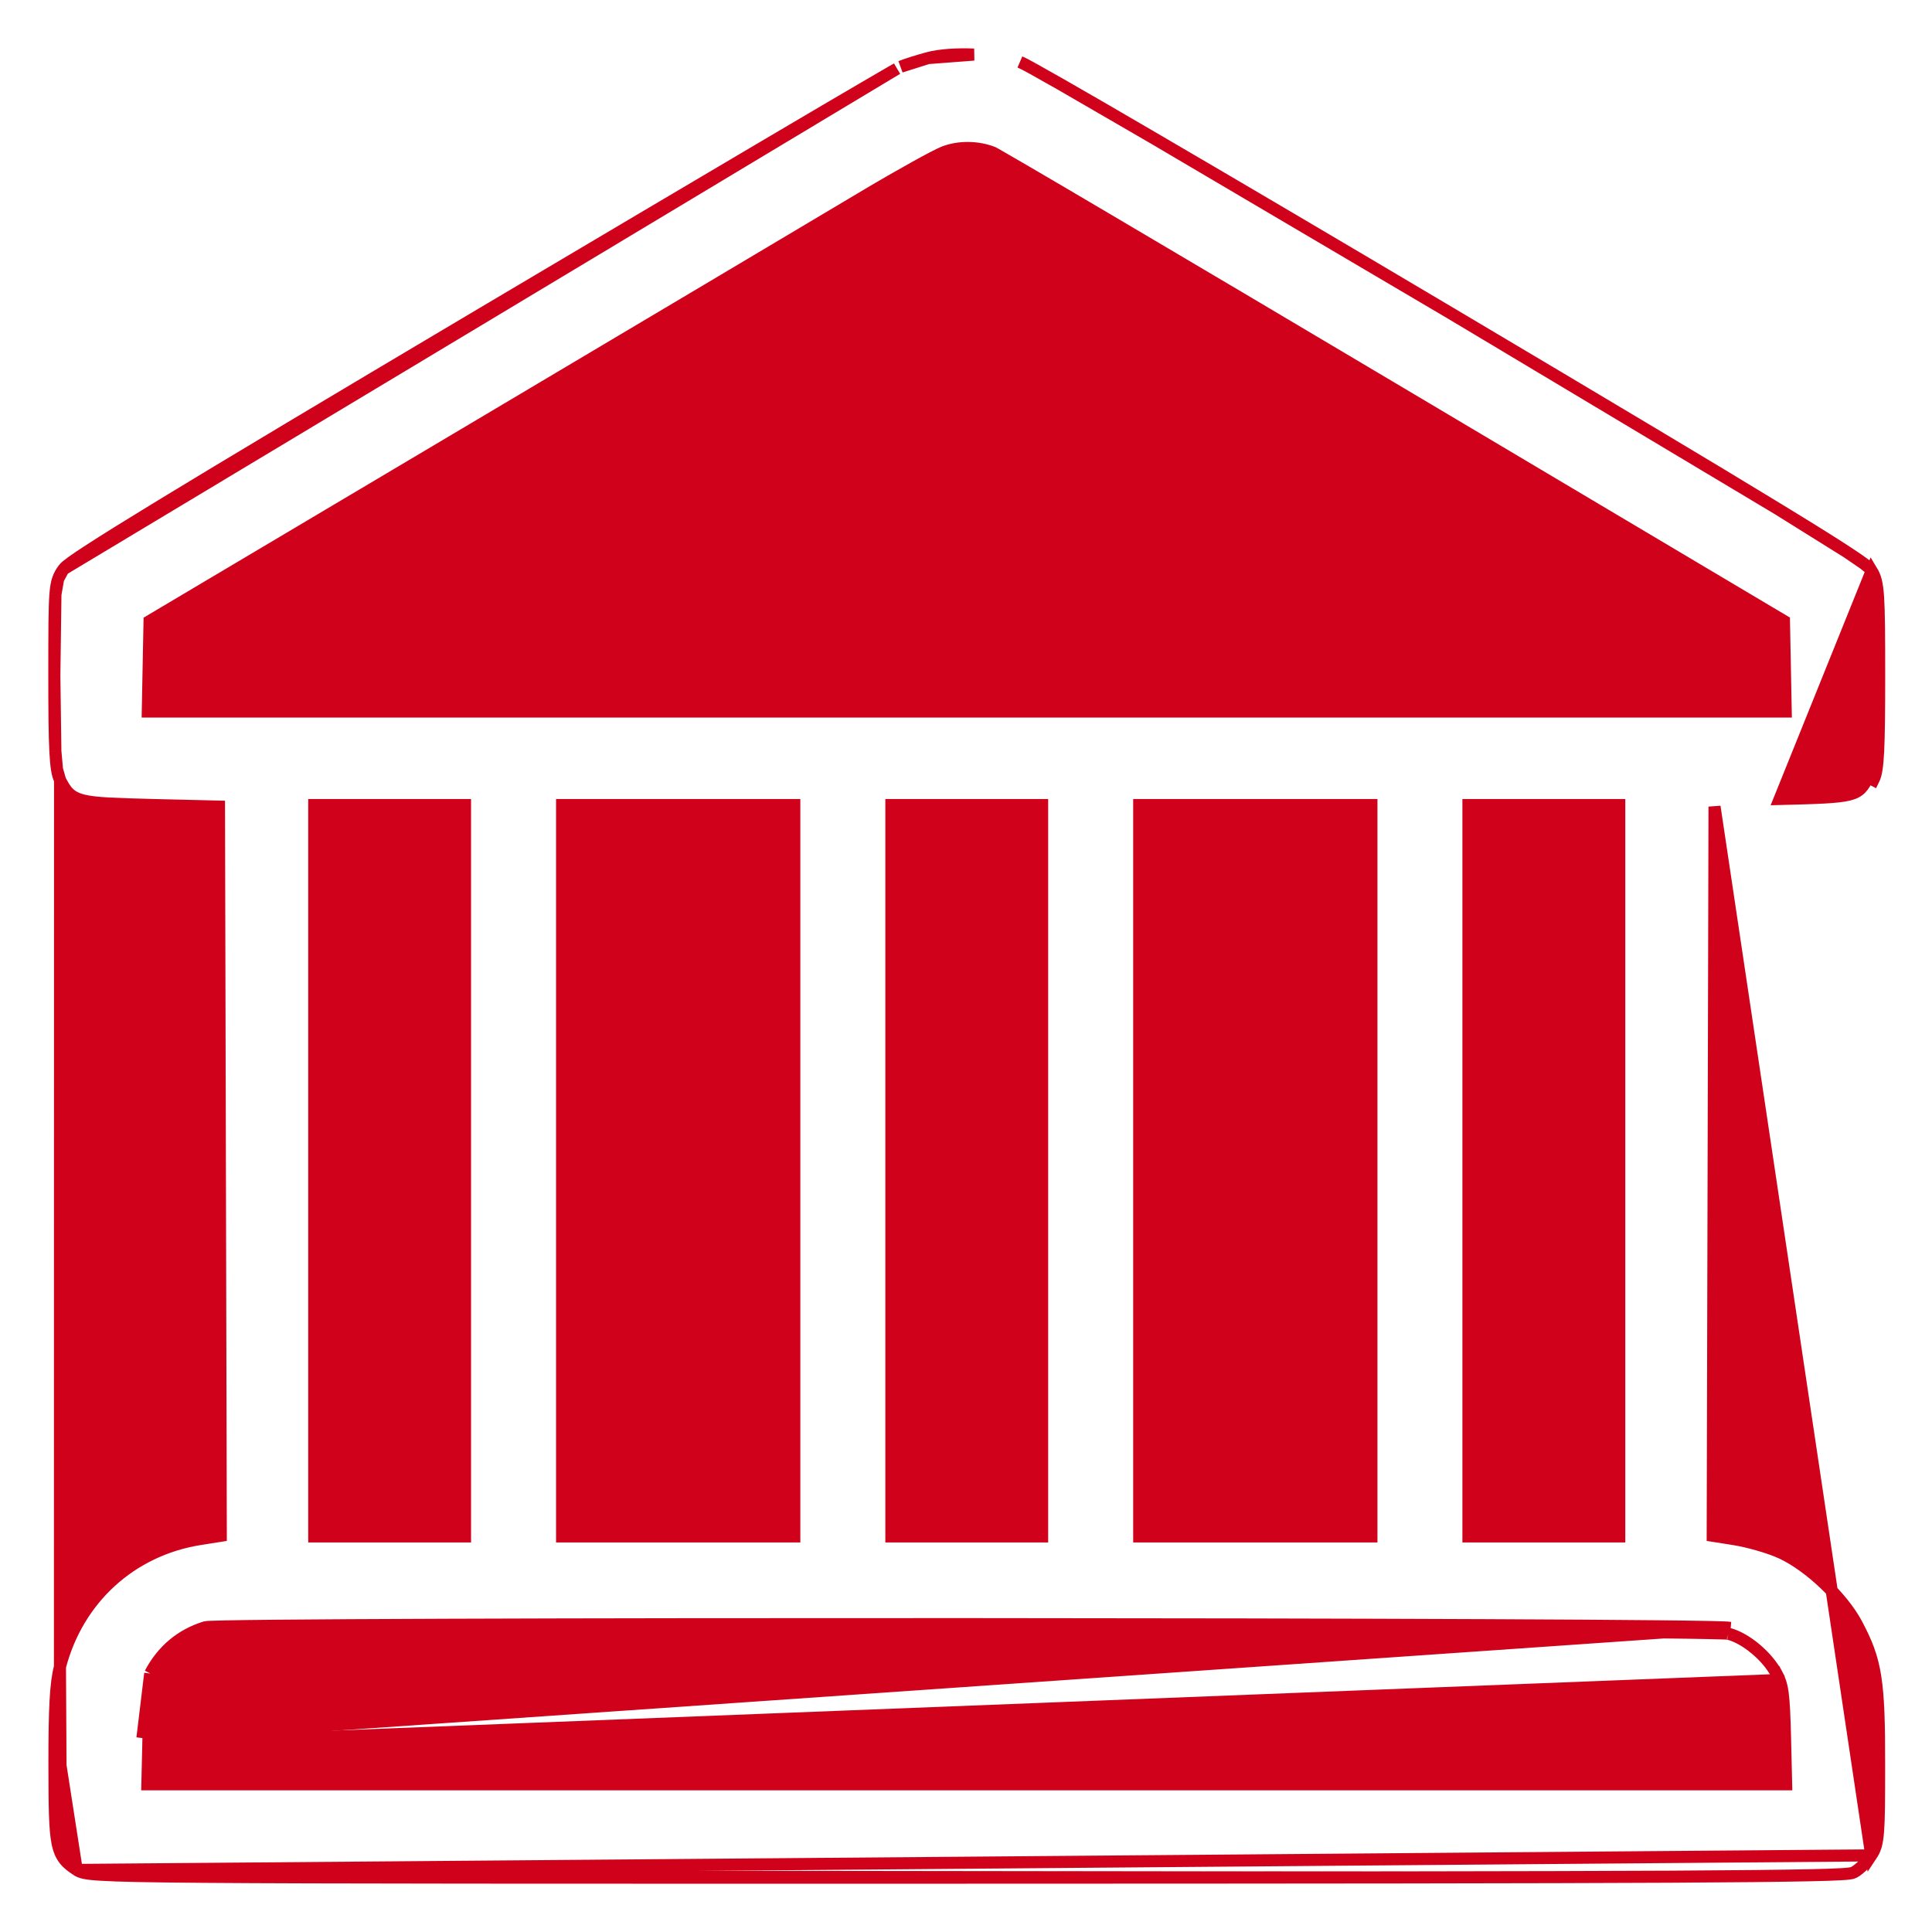 <svg width="32" height="32" viewBox="0 0 32 32" fill="none" xmlns="http://www.w3.org/2000/svg">
<path d="M15.371 0.962L15.371 0.962C15.572 0.909 15.854 0.892 16.131 0.904L15.371 0.962ZM15.371 0.962C15.209 1.006 15.006 1.069 14.919 1.105L15.371 0.962ZM1.05 9.429L1.05 9.429C1.065 9.408 1.086 9.388 1.106 9.372C1.128 9.354 1.157 9.332 1.191 9.307C1.26 9.257 1.358 9.191 1.487 9.108C1.745 8.94 2.132 8.7 2.673 8.37C3.755 7.71 5.457 6.693 7.986 5.192C9.849 4.087 11.559 3.075 12.813 2.335C13.44 1.965 13.953 1.663 14.315 1.452C14.496 1.346 14.639 1.263 14.739 1.205C14.789 1.176 14.829 1.154 14.858 1.137L1.05 9.429ZM1.05 9.429C1.017 9.476 0.986 9.522 0.963 9.589M1.05 9.429L0.963 9.589M0.993 27.608L0.993 27.608C1.286 26.482 2.171 25.673 3.309 25.492L3.325 25.591L3.309 25.492L3.657 25.437L3.642 19.393L3.627 13.36L2.546 13.334C2.23 13.326 1.989 13.319 1.803 13.309C1.619 13.299 1.483 13.284 1.38 13.259C1.274 13.233 1.196 13.194 1.134 13.132C1.075 13.073 1.036 12.998 0.995 12.92L0.993 27.608ZM0.993 27.608C0.922 27.882 0.901 28.294 0.902 29.241L1.002 29.241M0.993 27.608L1.002 29.241M1.002 29.241L0.902 29.241C0.903 29.919 0.907 30.293 0.952 30.521C0.975 30.639 1.011 30.726 1.068 30.799C1.123 30.87 1.194 30.921 1.271 30.971L1.271 30.972M1.002 29.241L1.271 30.972M1.271 30.972C1.339 31.016 1.413 31.037 1.683 31.052C1.957 31.069 2.454 31.079 3.388 31.086C5.258 31.101 8.888 31.101 16.012 31.1C21.858 31.099 25.494 31.095 27.681 31.084C28.775 31.078 29.507 31.07 29.973 31.06C30.206 31.055 30.373 31.05 30.486 31.043C30.543 31.04 30.587 31.037 30.619 31.033C30.636 31.031 30.65 31.029 30.663 31.026C30.673 31.024 30.692 31.02 30.71 31.01M1.271 30.972L30.994 30.731M30.994 30.731L30.994 30.731C30.958 30.785 30.91 30.842 30.861 30.89C30.813 30.938 30.759 30.983 30.71 31.01M30.994 30.731C31.024 30.686 31.049 30.639 31.068 30.576C31.086 30.514 31.098 30.439 31.106 30.338C31.122 30.138 31.124 29.814 31.124 29.241C31.125 28.54 31.113 28.106 31.06 27.772C31.007 27.433 30.911 27.199 30.75 26.896C30.631 26.674 30.436 26.435 30.216 26.227C29.997 26.019 29.747 25.835 29.516 25.726C29.326 25.636 28.972 25.533 28.723 25.493L28.368 25.437L28.383 19.393L28.398 13.36L30.994 30.731ZM30.71 31.01L30.662 30.923L30.71 31.01C30.71 31.01 30.71 31.01 30.71 31.01ZM31.001 9.455L31.001 9.455C31.062 9.556 31.091 9.655 31.107 9.894C31.122 10.129 31.125 10.515 31.125 11.199C31.125 11.798 31.12 12.187 31.108 12.443C31.101 12.571 31.093 12.668 31.081 12.742C31.069 12.816 31.053 12.874 31.03 12.92C31.03 12.92 31.03 12.92 31.03 12.92L30.941 12.874C30.775 13.194 30.742 13.202 29.477 13.234L31.001 9.455ZM31.001 9.455C30.987 9.433 30.966 9.412 30.948 9.397M31.001 9.455L30.948 9.397M2.359 28.788L2.459 28.791L2.441 29.553H16.012H29.584L29.566 28.791C29.547 28.033 29.526 27.914 29.427 27.727M2.359 28.788L28.65 26.962C28.351 26.887 3.651 26.877 3.404 26.952C3.001 27.075 2.691 27.334 2.488 27.718M2.359 28.788L2.459 28.791C2.476 28.083 2.502 27.906 2.577 27.765M2.359 28.788L2.488 27.718M29.427 27.727L29.516 27.68L29.427 27.727C29.427 27.727 29.427 27.727 29.427 27.727ZM29.427 27.727C29.348 27.578 29.22 27.428 29.072 27.306C28.925 27.184 28.766 27.095 28.628 27.06M28.628 27.06C28.628 27.06 28.628 27.06 28.628 27.06C28.628 27.06 28.627 27.059 28.625 27.059C28.626 27.059 28.627 27.059 28.628 27.06ZM28.628 27.06C28.628 27.06 28.623 27.059 28.611 27.058C28.596 27.057 28.575 27.056 28.548 27.055C28.493 27.053 28.416 27.051 28.318 27.049C28.121 27.044 27.84 27.041 27.488 27.037C26.784 27.029 25.794 27.023 24.613 27.018C22.252 27.008 19.129 27.002 16.007 27.001C12.886 26.999 9.766 27.003 7.411 27.011C6.234 27.016 5.248 27.021 4.548 27.028C4.199 27.031 3.921 27.035 3.727 27.039C3.63 27.041 3.554 27.043 3.501 27.045C3.475 27.046 3.455 27.047 3.44 27.048C3.435 27.049 3.43 27.049 3.427 27.049M3.427 27.049C3.429 27.049 3.431 27.048 3.433 27.048C3.426 27.05 3.421 27.05 3.426 27.05C3.426 27.049 3.427 27.049 3.427 27.049ZM3.427 27.049C3.054 27.165 2.767 27.405 2.577 27.765M2.577 27.765L2.488 27.718M2.577 27.765C2.577 27.765 2.577 27.765 2.577 27.765L2.488 27.718M0.963 9.589C0.94 9.654 0.927 9.732 0.918 9.845M0.963 9.589L0.918 9.845M0.918 9.845C0.901 10.069 0.9 10.455 0.9 11.193M0.918 9.845L0.9 11.193M0.9 11.193C0.9 11.795 0.904 12.185 0.917 12.442M0.9 11.193L0.917 12.442M0.917 12.442C0.924 12.57 0.932 12.667 0.944 12.742M0.917 12.442L0.944 12.742M0.944 12.742C0.956 12.816 0.971 12.874 0.995 12.92L0.944 12.742ZM30.948 9.397C30.927 9.379 30.901 9.358 30.869 9.334M30.948 9.397L30.869 9.334M30.869 9.334C30.805 9.287 30.714 9.224 30.591 9.144M30.869 9.334L30.591 9.144M30.591 9.144C30.347 8.984 29.975 8.752 29.442 8.427M30.591 9.144L29.442 8.427M29.442 8.427C28.376 7.776 26.663 6.753 24.032 5.191M29.442 8.427L24.032 5.191M24.032 5.191C22.155 4.077 20.416 3.052 19.125 2.299M24.032 5.191L19.125 2.299M19.125 2.299C18.48 1.922 17.947 1.613 17.565 1.395M19.125 2.299L17.565 1.395M17.565 1.395C17.374 1.286 17.22 1.2 17.109 1.138M17.565 1.395L17.109 1.138M17.109 1.138C17.054 1.108 17.009 1.083 16.974 1.065M17.109 1.138L16.974 1.065M16.974 1.065C16.943 1.049 16.914 1.035 16.896 1.028L16.974 1.065ZM15.634 2.521L15.634 2.521C15.883 2.425 16.192 2.428 16.449 2.529C16.448 2.528 16.449 2.529 16.453 2.531C16.459 2.534 16.469 2.54 16.485 2.549C16.512 2.564 16.549 2.585 16.597 2.613C16.693 2.668 16.83 2.748 17.004 2.849C17.352 3.052 17.845 3.342 18.448 3.698C19.653 4.409 21.296 5.382 23.086 6.446L29.548 10.286L29.563 11.059L29.577 11.785H16.012H2.448L2.462 11.059L2.477 10.288L7.854 7.095C10.837 5.323 13.751 3.591 14.33 3.245C14.618 3.073 14.911 2.905 15.149 2.773C15.39 2.639 15.568 2.547 15.634 2.521ZM7.702 19.391V25.448H6.454H5.205V19.391V13.334H6.454H7.702V19.391ZM13.156 19.391V25.448H11.233H9.31V19.391V13.334H11.233H13.156V19.391ZM17.261 19.391V25.448H16.012H14.764V19.391V13.334H16.012H17.261V19.391ZM22.715 19.391V25.448H20.792H18.869V19.391V13.334H20.792H22.715V19.391ZM26.82 19.391V25.448H25.571H24.322V19.391V13.334H25.571H26.82V19.391Z" fill="#D0021B" stroke="#D0021B" stroke-width="0.2"/>
</svg>
